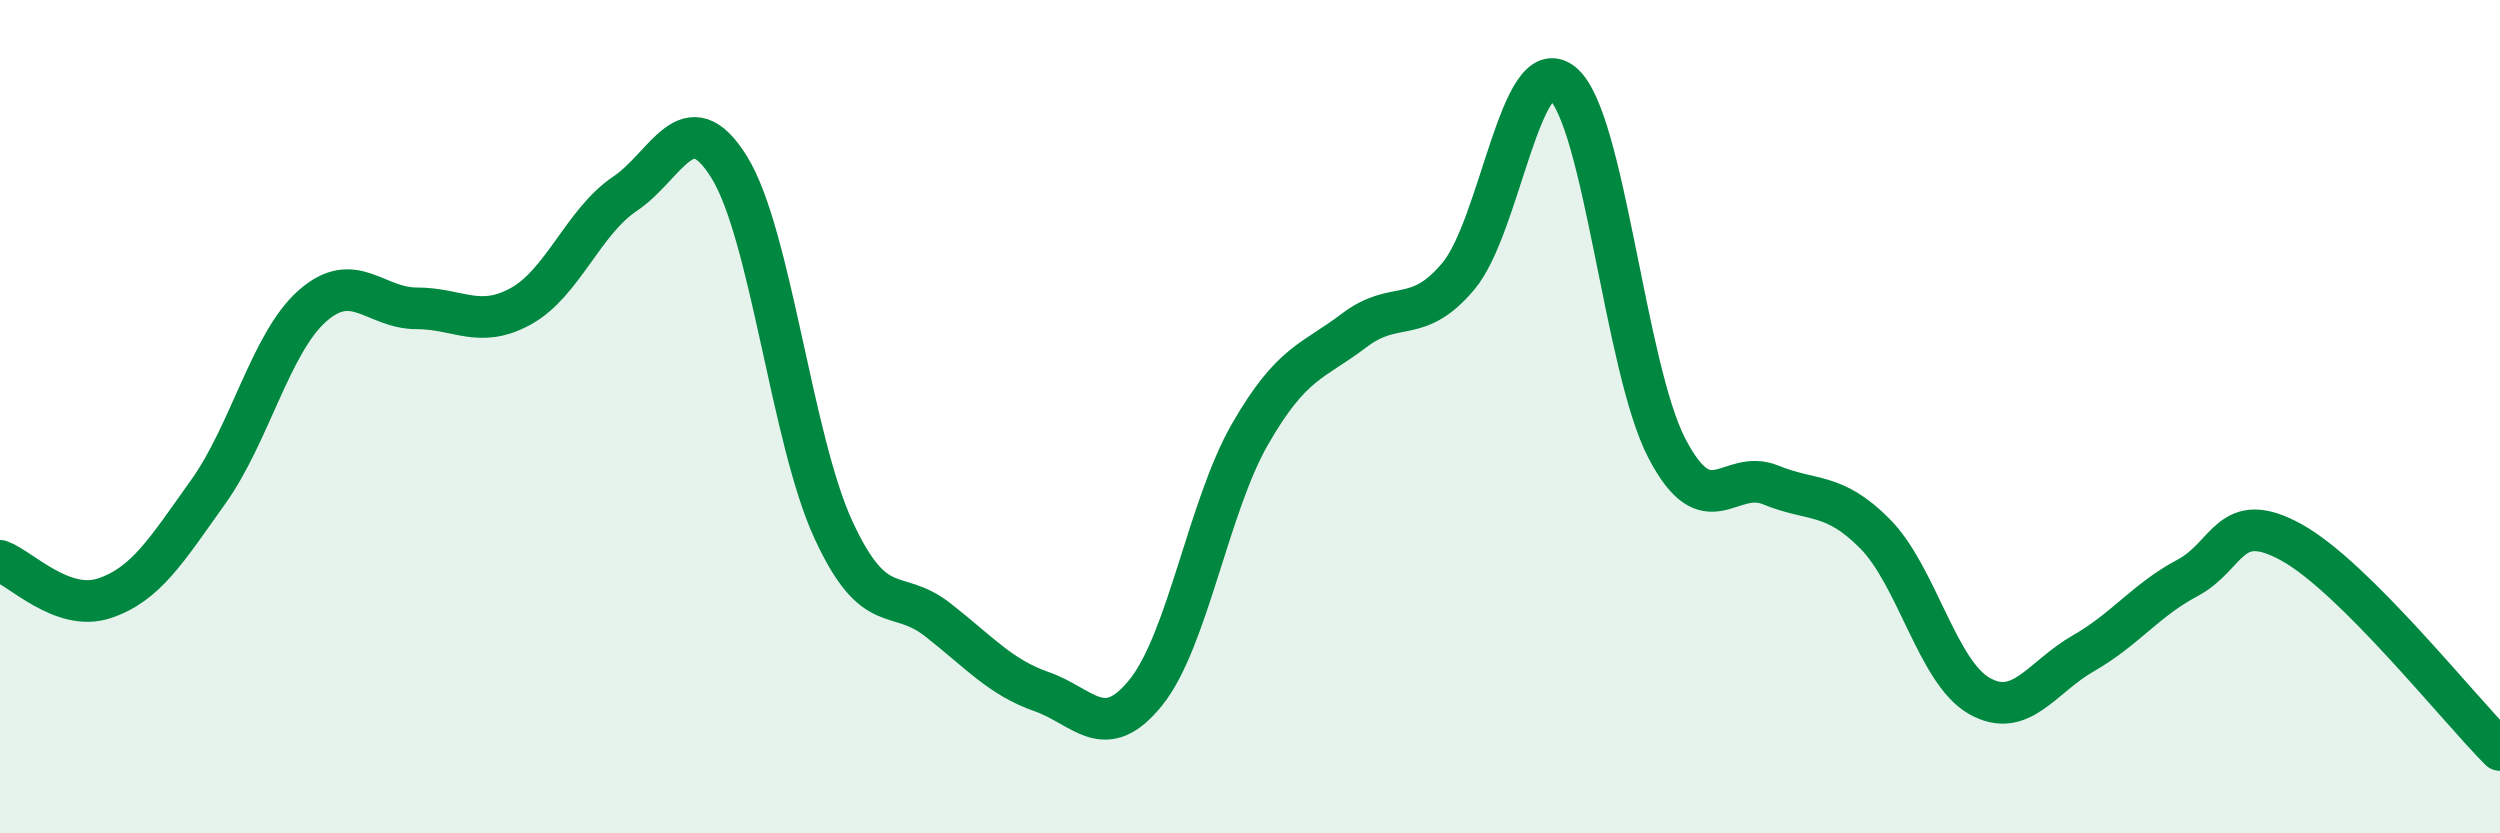 
    <svg width="60" height="20" viewBox="0 0 60 20" xmlns="http://www.w3.org/2000/svg">
      <path
        d="M 0,13.46 C 0.5,13.64 1.5,14.69 2.5,14.36 C 3.5,14.03 4,13.2 5,11.8 C 6,10.4 6.5,8.22 7.5,7.34 C 8.5,6.46 9,7.4 10,7.4 C 11,7.4 11.5,7.9 12.5,7.35 C 13.5,6.8 14,5.32 15,4.65 C 16,3.98 16.5,2.4 17.5,4.01 C 18.5,5.62 19,10.54 20,12.71 C 21,14.88 21.5,14.09 22.5,14.87 C 23.5,15.65 24,16.25 25,16.6 C 26,16.95 26.5,17.86 27.5,16.62 C 28.5,15.38 29,12.16 30,10.42 C 31,8.68 31.5,8.69 32.5,7.93 C 33.5,7.17 34,7.82 35,6.63 C 36,5.44 36.5,1.18 37.5,2 C 38.5,2.82 39,8.82 40,10.75 C 41,12.68 41.5,11.23 42.5,11.64 C 43.5,12.05 44,11.8 45,12.81 C 46,13.82 46.5,16.13 47.5,16.7 C 48.5,17.27 49,16.25 50,15.68 C 51,15.11 51.5,14.4 52.5,13.87 C 53.5,13.34 53.5,12.19 55,13.02 C 56.5,13.85 59,17 60,18L60 20L0 20Z"
        fill="#008740"
        opacity="0.1"
        stroke-linecap="round"
        stroke-linejoin="round"
      />
      <path
        d="M 0,13.46 C 0.5,13.64 1.5,14.69 2.5,14.36 C 3.5,14.03 4,13.2 5,11.8 C 6,10.4 6.5,8.22 7.5,7.34 C 8.5,6.46 9,7.4 10,7.4 C 11,7.4 11.5,7.9 12.5,7.35 C 13.5,6.8 14,5.32 15,4.65 C 16,3.98 16.5,2.4 17.5,4.01 C 18.5,5.62 19,10.54 20,12.71 C 21,14.88 21.5,14.09 22.5,14.87 C 23.5,15.65 24,16.25 25,16.6 C 26,16.95 26.5,17.86 27.5,16.62 C 28.5,15.38 29,12.16 30,10.42 C 31,8.68 31.5,8.69 32.5,7.93 C 33.5,7.17 34,7.82 35,6.63 C 36,5.44 36.5,1.18 37.5,2 C 38.5,2.82 39,8.82 40,10.75 C 41,12.68 41.5,11.23 42.5,11.64 C 43.5,12.05 44,11.8 45,12.81 C 46,13.82 46.5,16.13 47.5,16.7 C 48.5,17.27 49,16.25 50,15.68 C 51,15.11 51.5,14.4 52.5,13.87 C 53.5,13.34 53.5,12.19 55,13.02 C 56.5,13.85 59,17 60,18"
        stroke="#008740"
        stroke-width="1"
        fill="none"
        stroke-linecap="round"
        stroke-linejoin="round"
      />
    </svg>
  
